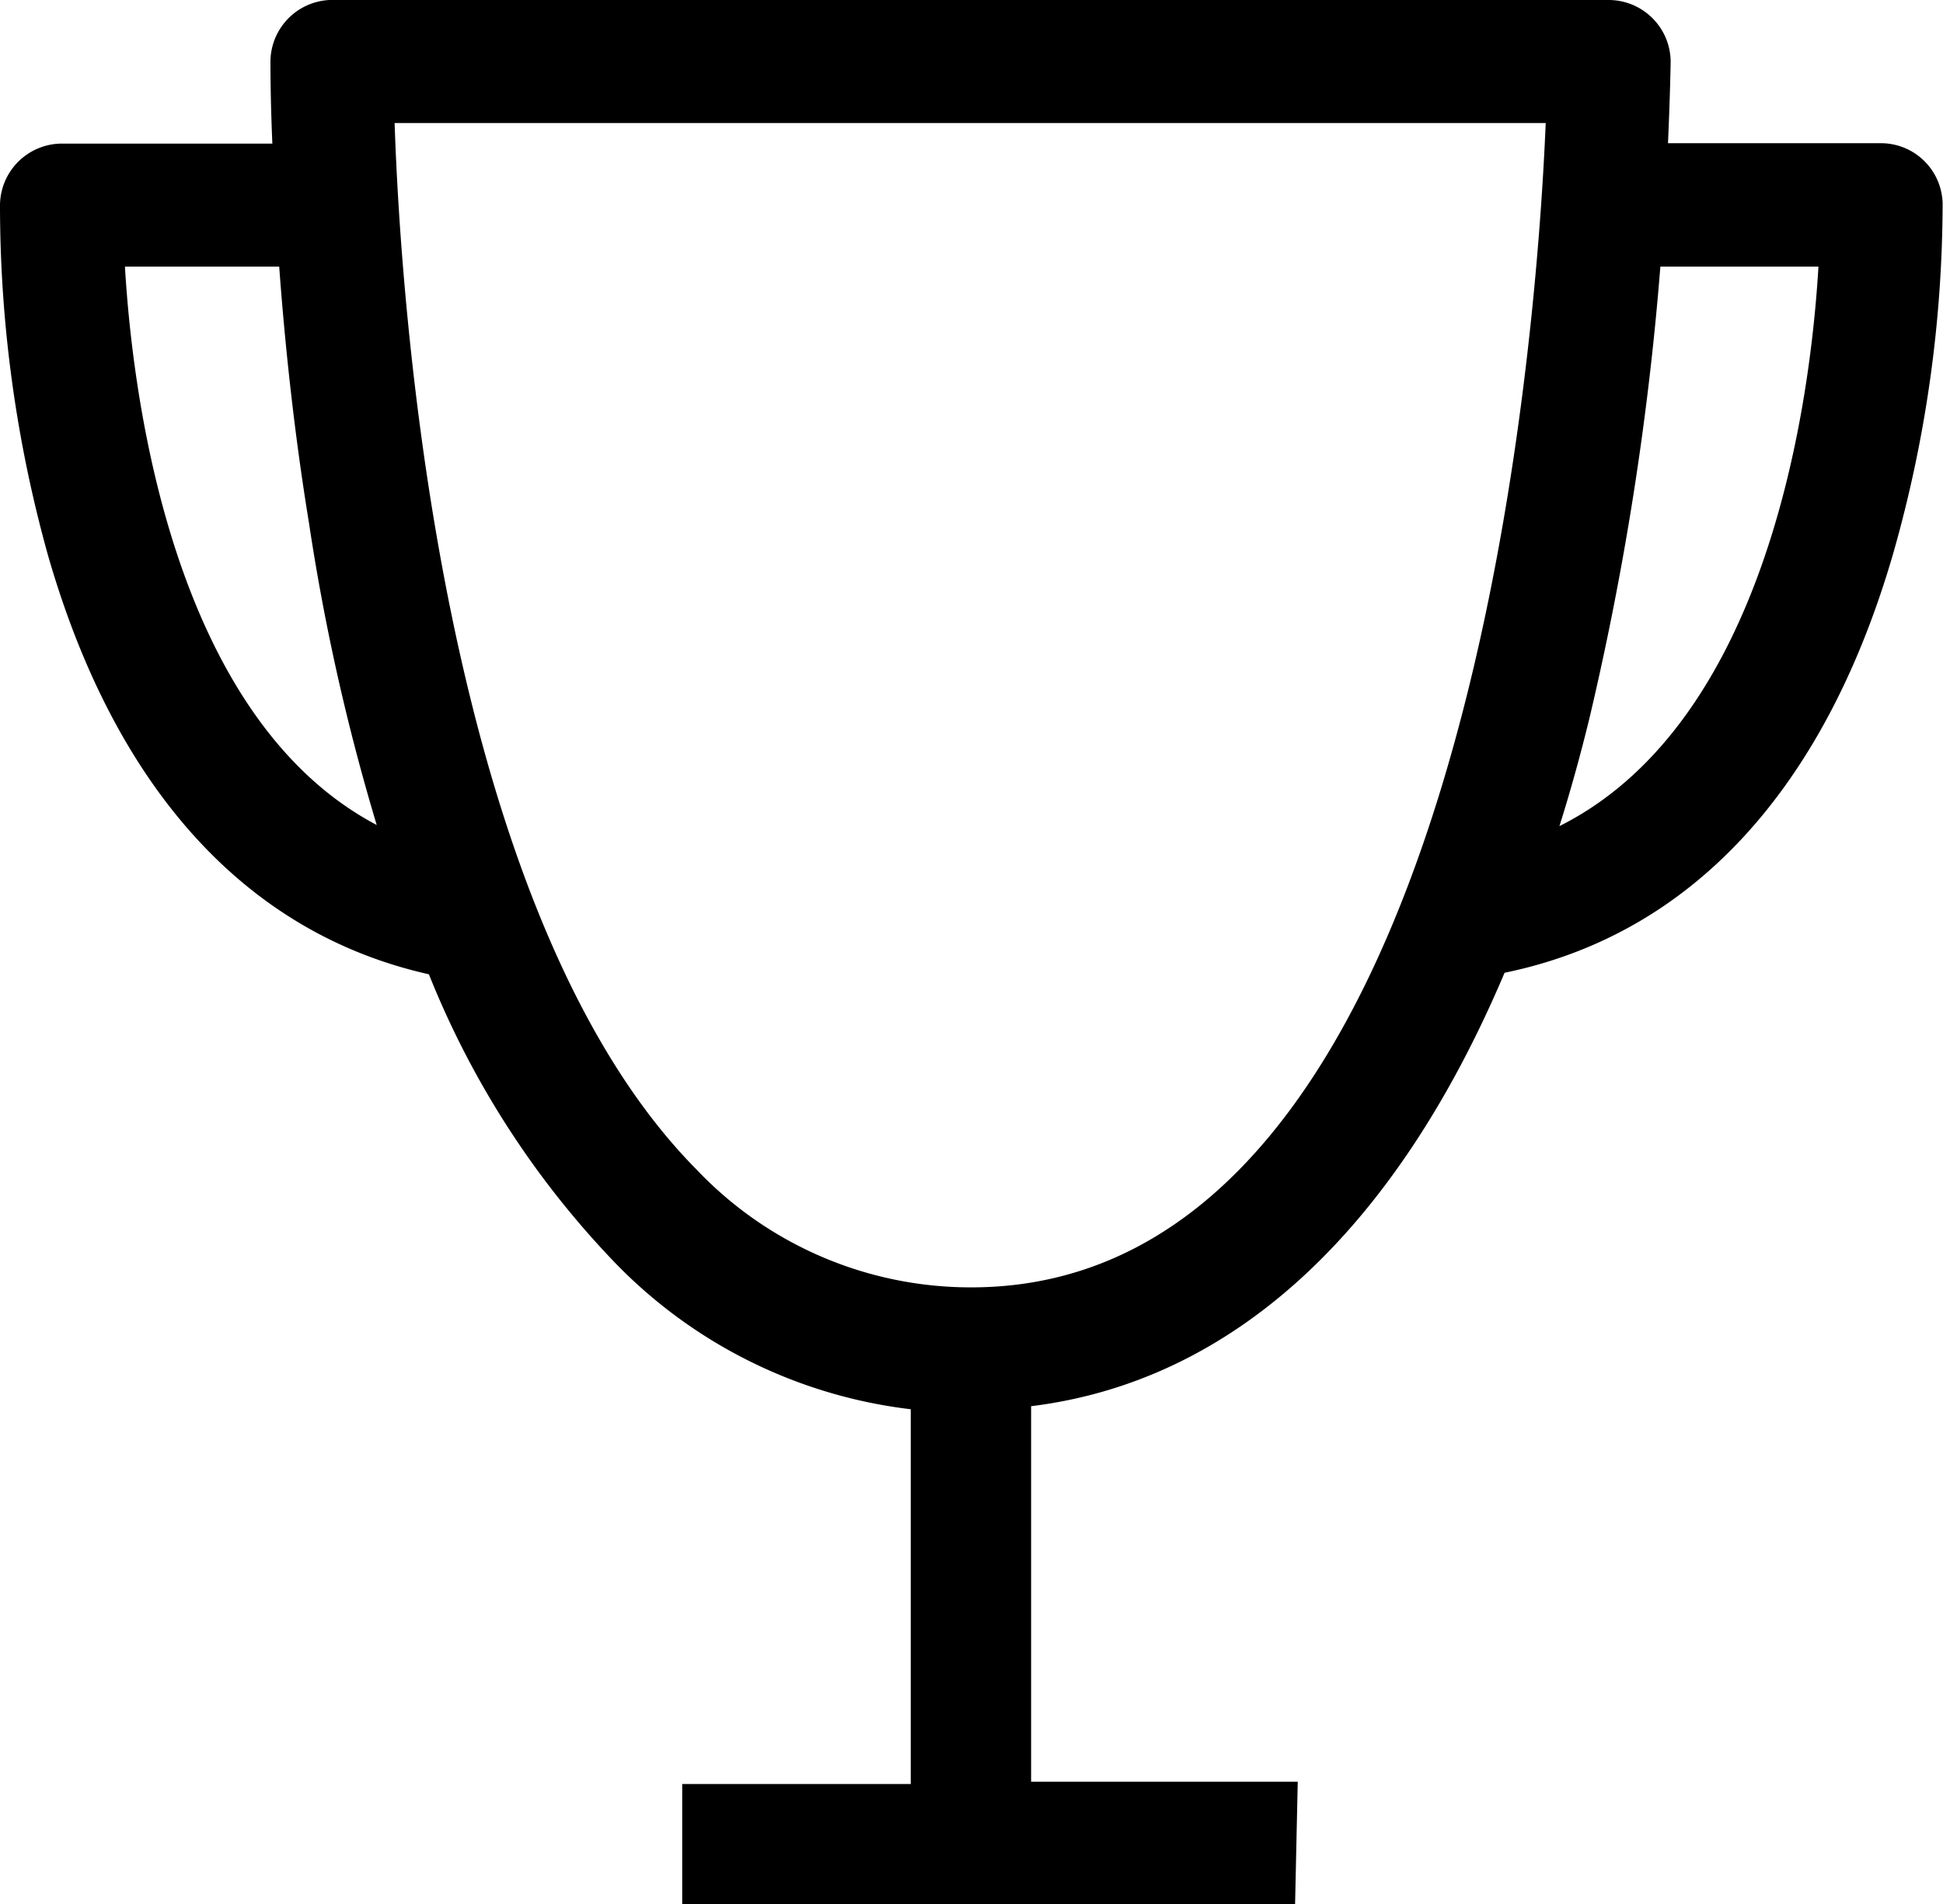 <?xml version="1.0" encoding="utf-8"?>
<svg id="Layer_1" data-name="Layer 1" xmlns="http://www.w3.org/2000/svg" width="51.01" height="49.99" viewBox="0 0 51.01 49.99"><title>Group 135</title><path d="M49.4,3.76H43.79c.06-1.35.07-2.14.07-2.16A1.63,1.63,0,0,0,42.25,0H8.65A1.63,1.63,0,0,0,7.1,1.61c0,.17,0,1,.05,2.16H1.62A1.63,1.63,0,0,0,0,5.37a34.21,34.21,0,0,0,1.26,9.21c1.77,6.15,5.22,9.93,10,11A23.49,23.49,0,0,0,16,33a12.92,12.92,0,0,0,7.91,4v9.84h-6V50H34l.07-3.22h-7V36.92c5.27-.65,9.54-4.56,12.43-11.38,4.87-1,8.39-4.77,10.2-11A33.68,33.68,0,0,0,51,5.34,1.62,1.62,0,0,0,49.4,3.76ZM3.28,7H7.33c.17,2.32.43,4.58.78,6.72a56.91,56.91,0,0,0,1.78,7.94C4.52,18.83,3.48,10.39,3.28,7ZM25.46,33.8a9.92,9.92,0,0,1-7.17-3.09C11.54,23.9,10.51,7.77,10.36,3.23H40.58c-.25,6-2.1,30.57-15.08,30.57ZM40.94,21.69c.29-.92.55-1.86.78-2.8A78.37,78.37,0,0,0,43.59,7h4.15C47.54,10.4,46.47,18.92,40.94,21.69Z" transform="translate(0 0)"/></svg>